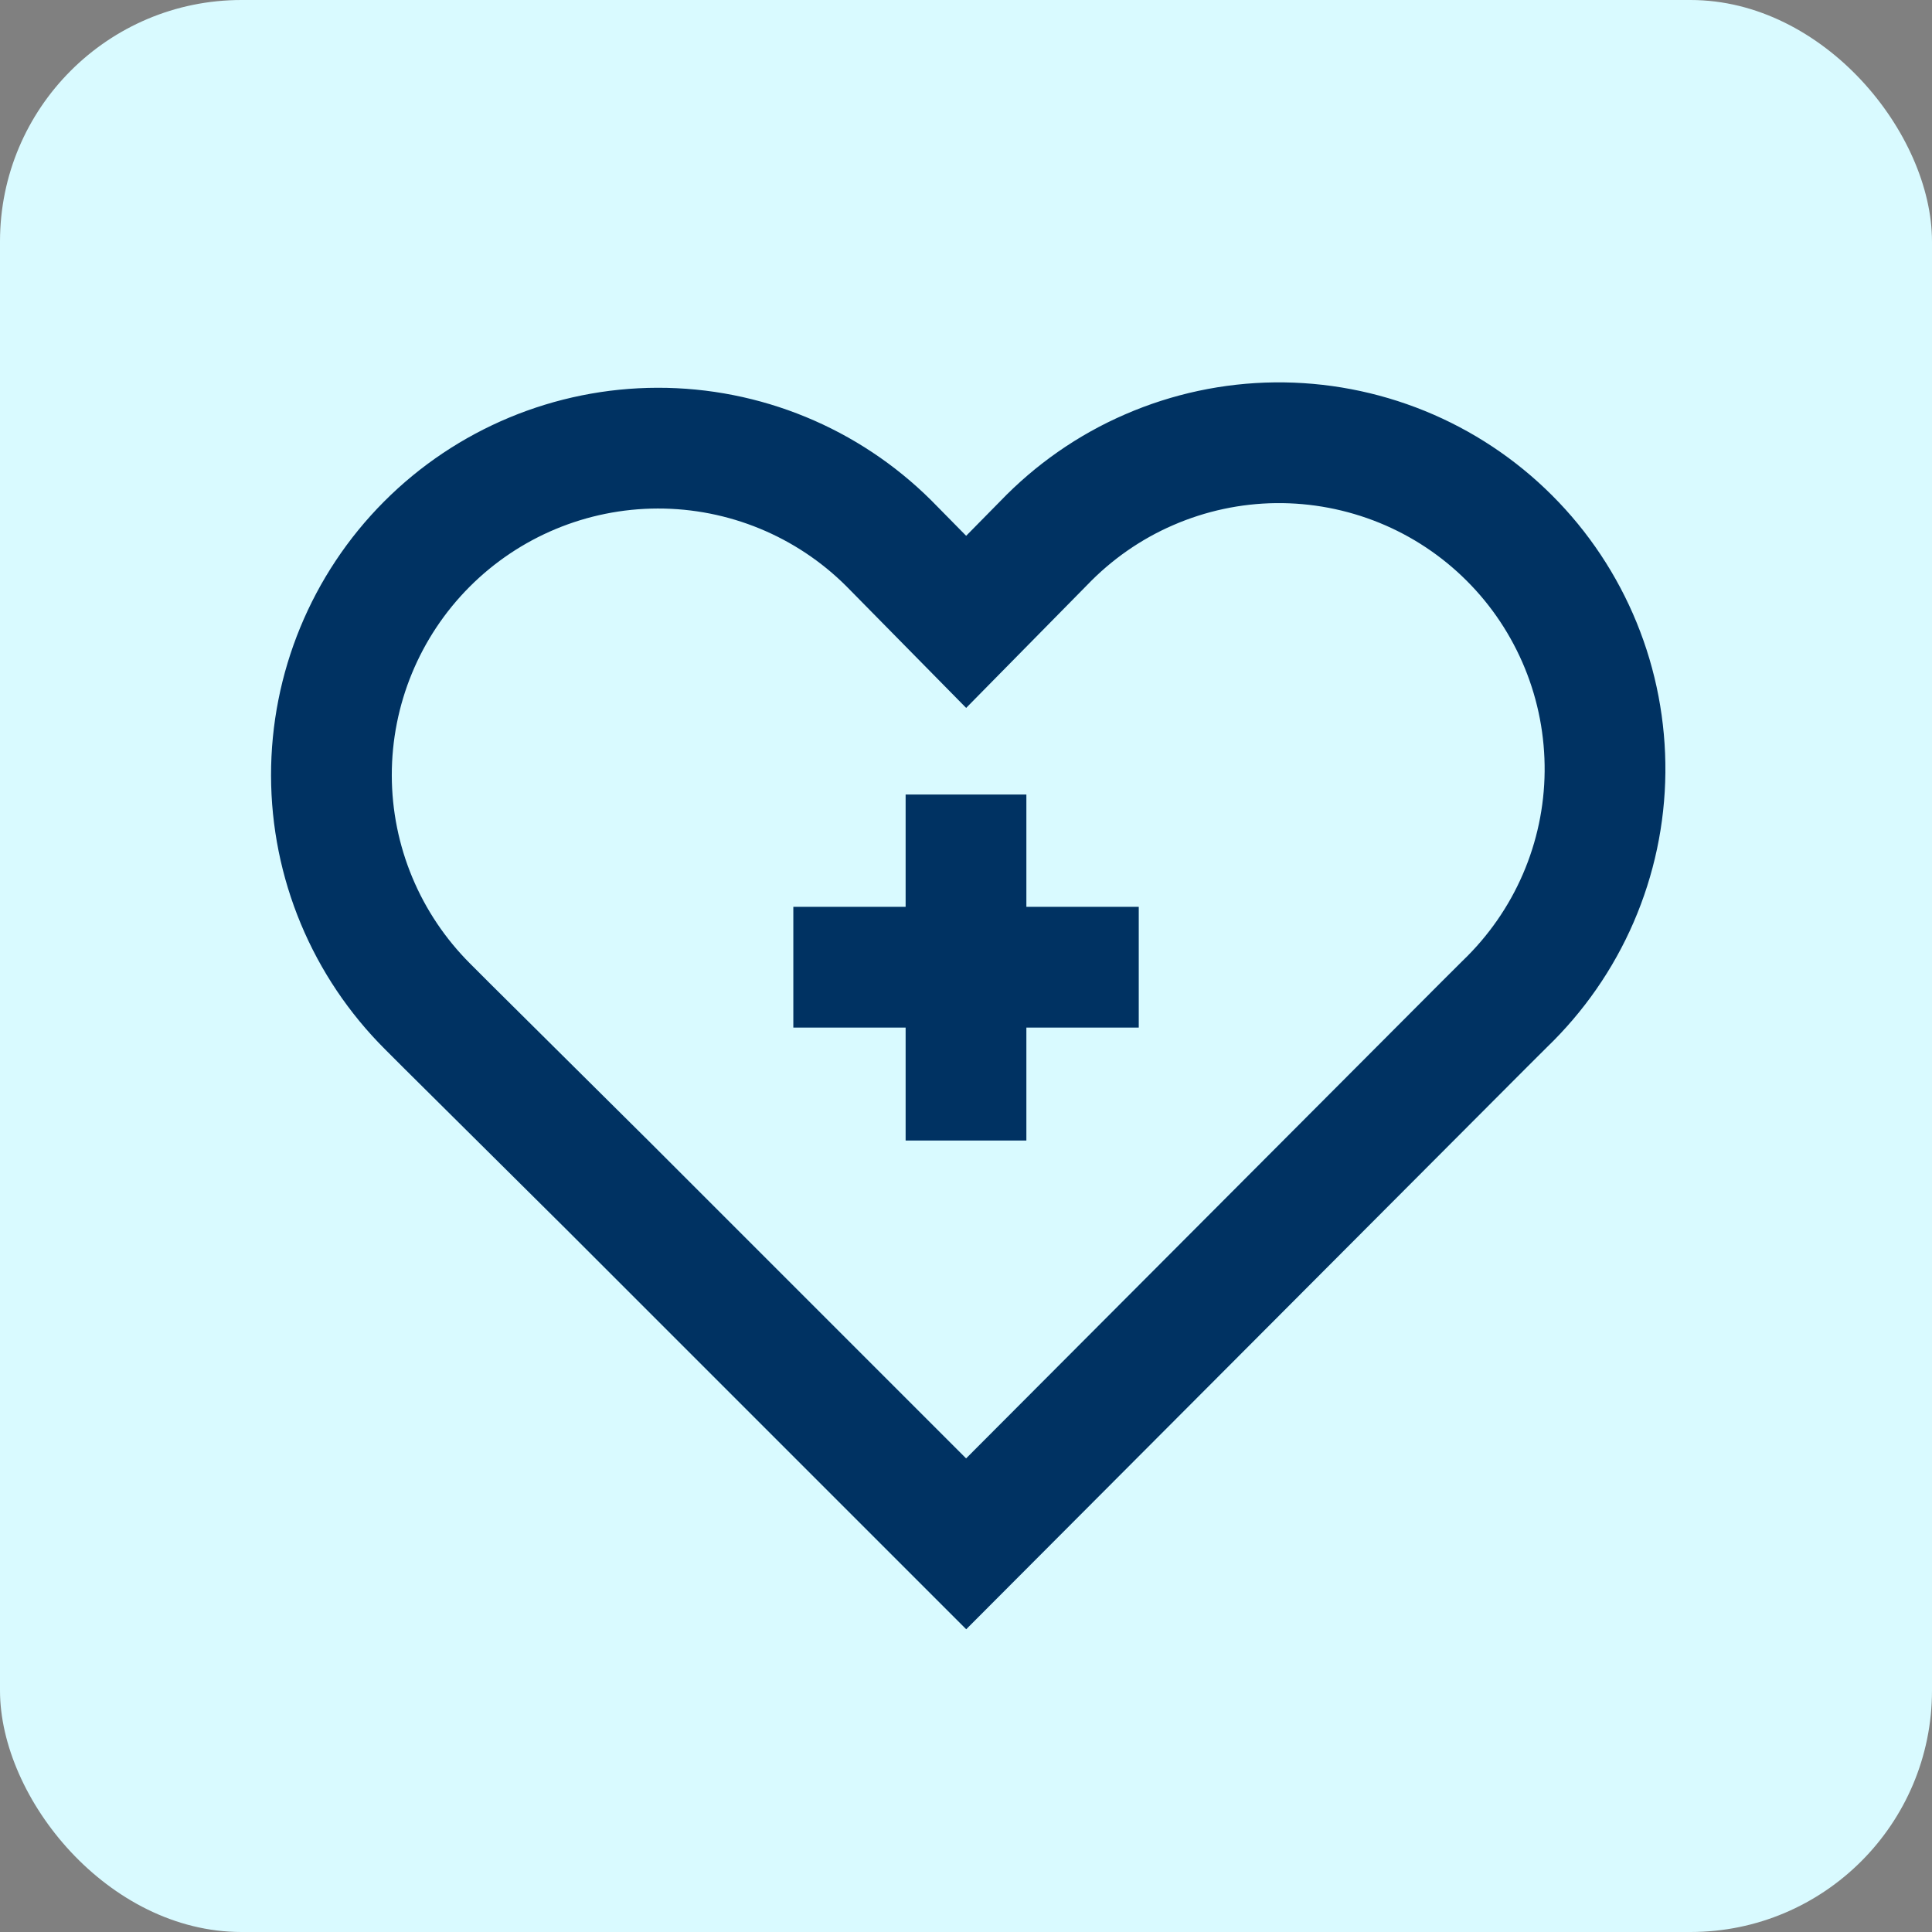 <svg width="24" height="24" viewBox="0 0 24 24" fill="none" xmlns="http://www.w3.org/2000/svg">
<rect x="0" y="0" width="24" height="24" fill="#808080" stroke="none"/>
<rect width="24" height="24" rx="3" fill="#D9FAFF"/>
<path d="M5.559 12.75L5.312 12.503C4.934 12.126 4.634 11.679 4.429 11.187C4.224 10.695 4.118 10.168 4.117 9.634C4.115 8.558 4.541 7.524 5.301 6.761C6.06 5.999 7.092 5.569 8.169 5.567C9.246 5.565 10.279 5.99 11.042 6.75L12.002 7.725L12.962 6.75C13.335 6.361 13.781 6.049 14.276 5.835C14.771 5.62 15.303 5.506 15.842 5.5C16.381 5.494 16.916 5.596 17.416 5.799C17.915 6.002 18.369 6.303 18.75 6.684C19.132 7.065 19.433 7.519 19.637 8.018C19.841 8.517 19.943 9.052 19.938 9.591C19.933 10.13 19.82 10.662 19.606 11.157C19.392 11.652 19.081 12.099 18.692 12.473L18.444 12.72L12.002 19.178L7.554 14.73L5.559 12.75Z" stroke="#003262" stroke-width="1.5" stroke-miterlimit="10"/>
<path d="M9.855 12.015H14.146" stroke="#003262" stroke-width="1.5" stroke-miterlimit="10"/>
<path d="M12 9.87V14.168" stroke="#003262" stroke-width="1.5" stroke-miterlimit="10"/>
</svg>
